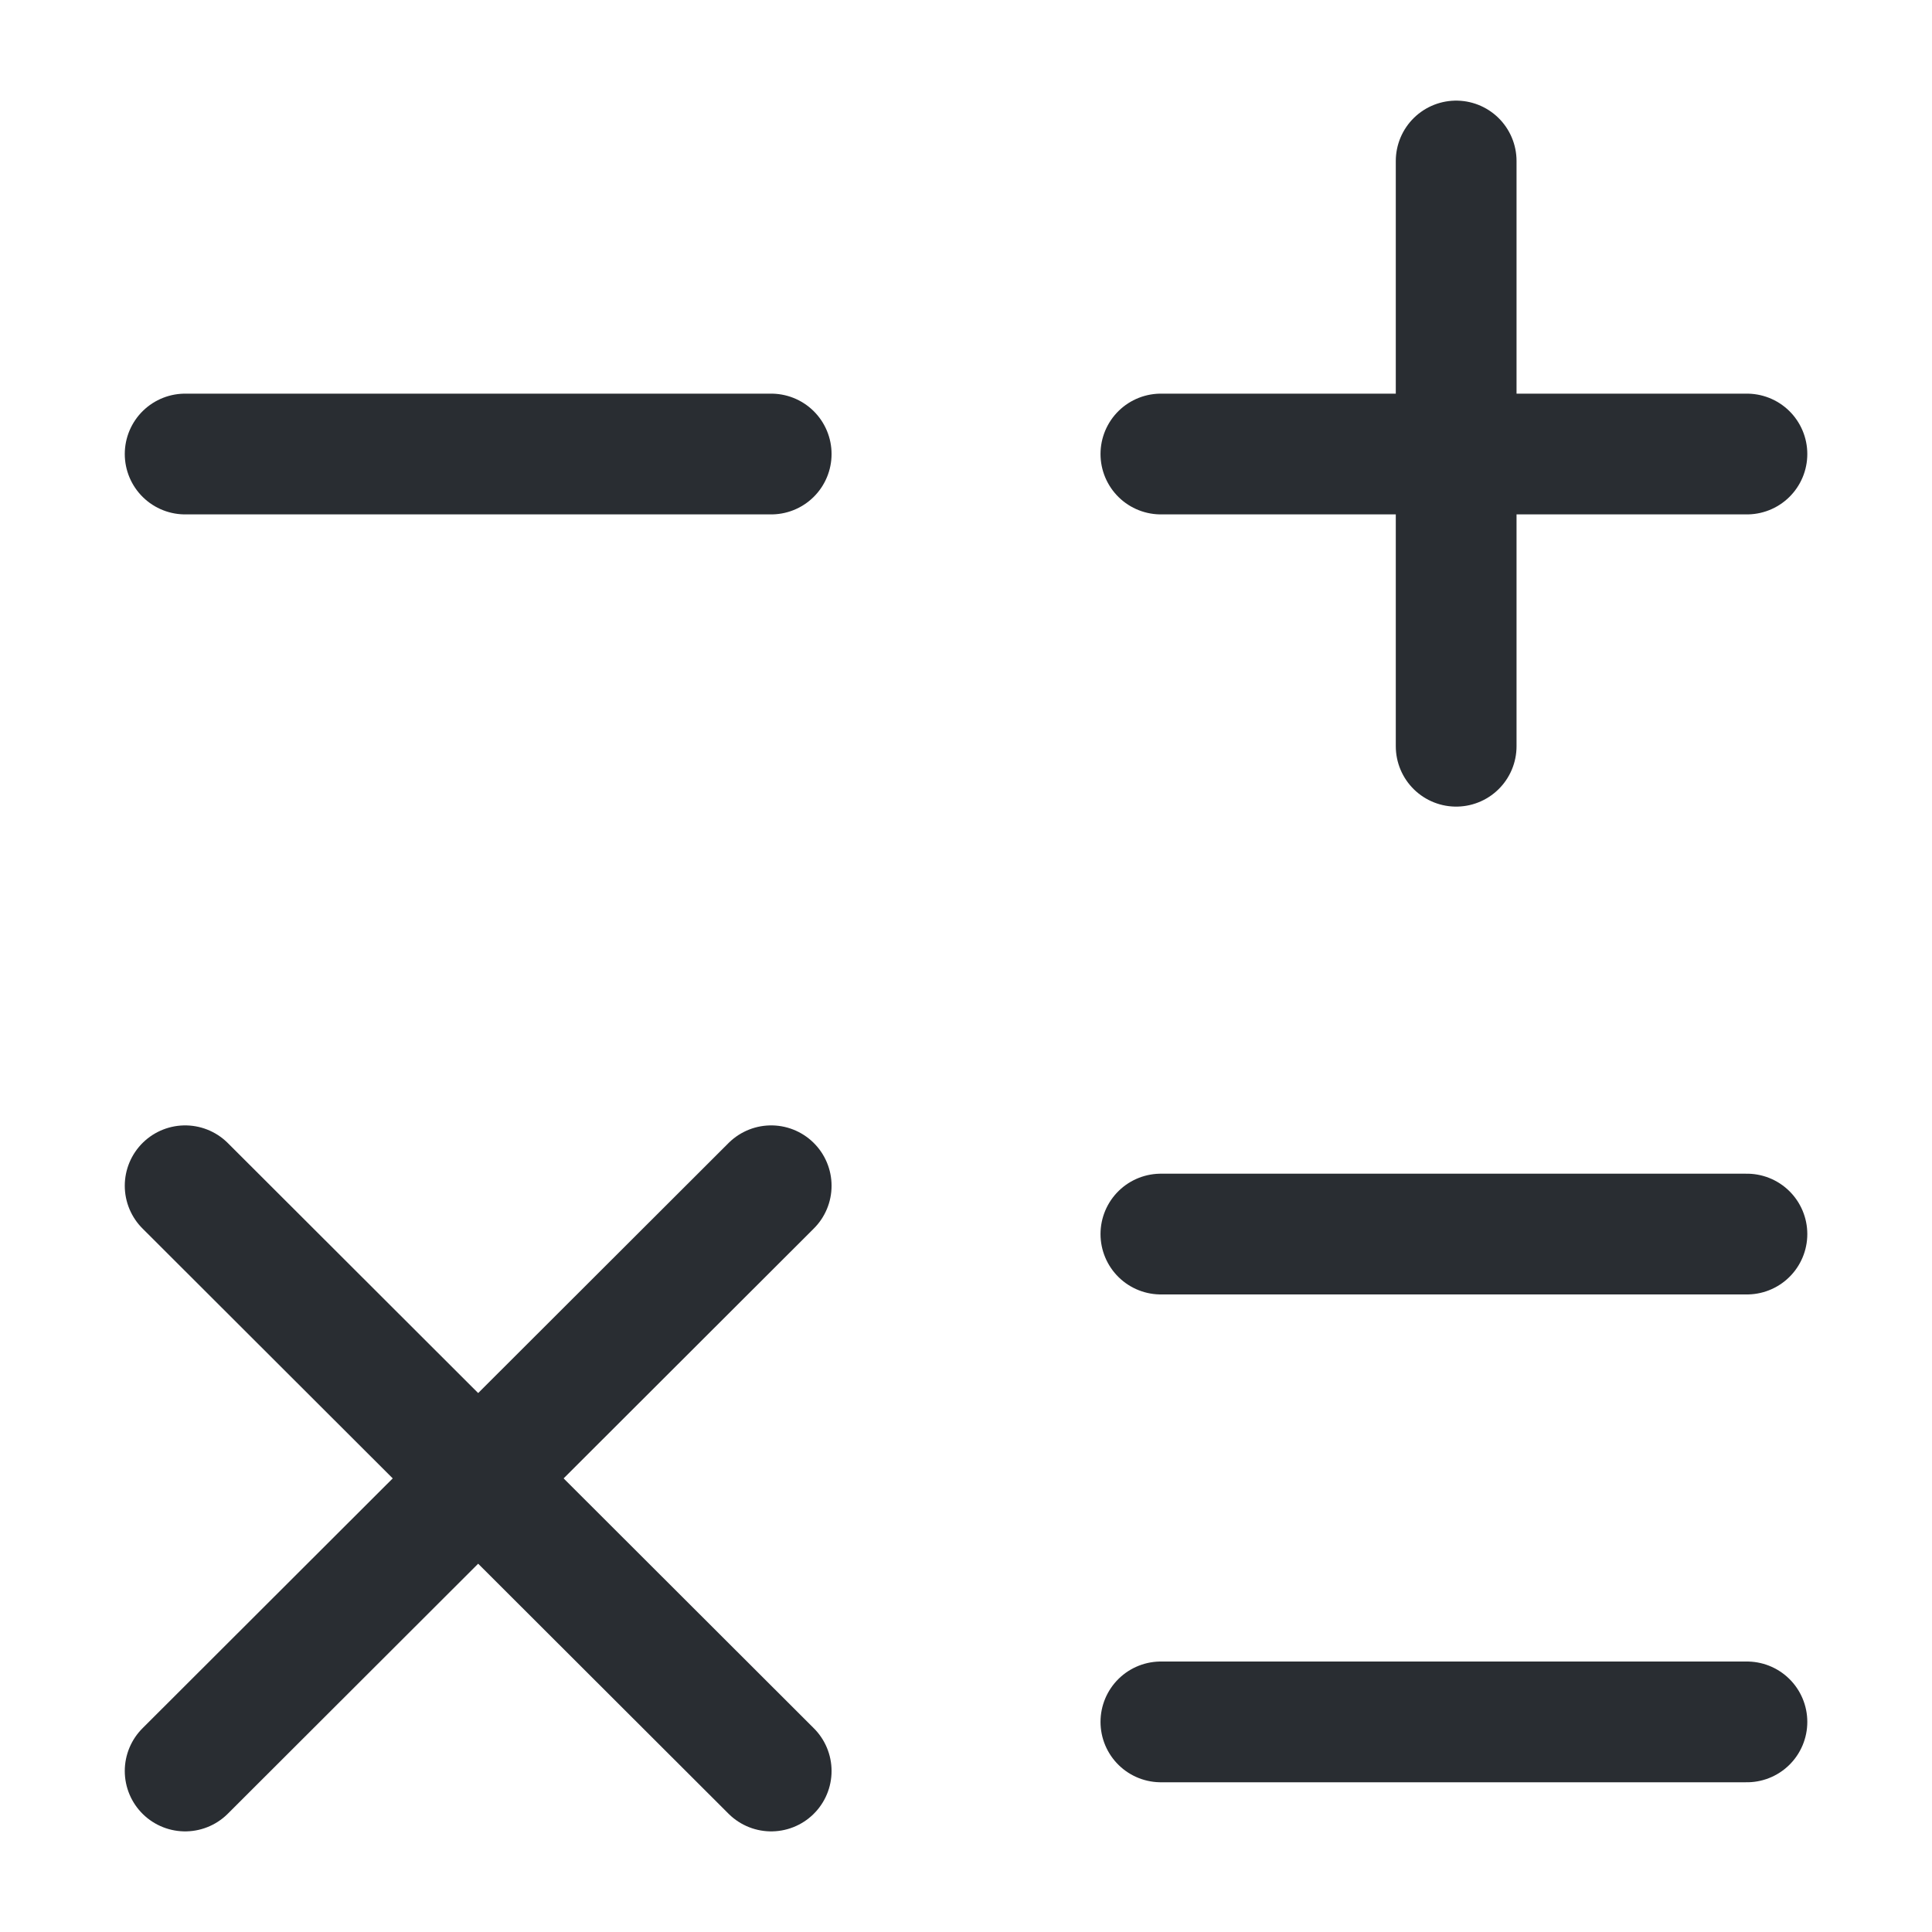<svg width="24" height="24" viewBox="0 0 24 24" fill="none" xmlns="http://www.w3.org/2000/svg">
<path d="M14.421 5.64H21.701" stroke="#292D32" stroke-width="1.5" stroke-linecap="round" stroke-linejoin="round"/>
<path d="M2.3 5.64H9.58" stroke="#292D32" stroke-width="1.5" stroke-linecap="round" stroke-linejoin="round"/>
<path d="M14.421 15.33H21.701" stroke="#292D32" stroke-width="1.5" stroke-linecap="round" stroke-linejoin="round"/>
<path d="M14.421 21.39H21.701" stroke="#292D32" stroke-width="1.5" stroke-linecap="round" stroke-linejoin="round"/>
<path d="M18.089 9.27V2" stroke="#292D32" stroke-width="1.5" stroke-linecap="round" stroke-linejoin="round"/>
<path d="M2.3 22L9.58 14.73" stroke="#292D32" stroke-width="1.5" stroke-linecap="round" stroke-linejoin="round"/>
<path d="M9.58 22L2.3 14.73" stroke="#292D32" stroke-width="1.5" stroke-linecap="round" stroke-linejoin="round"/>
</svg>
